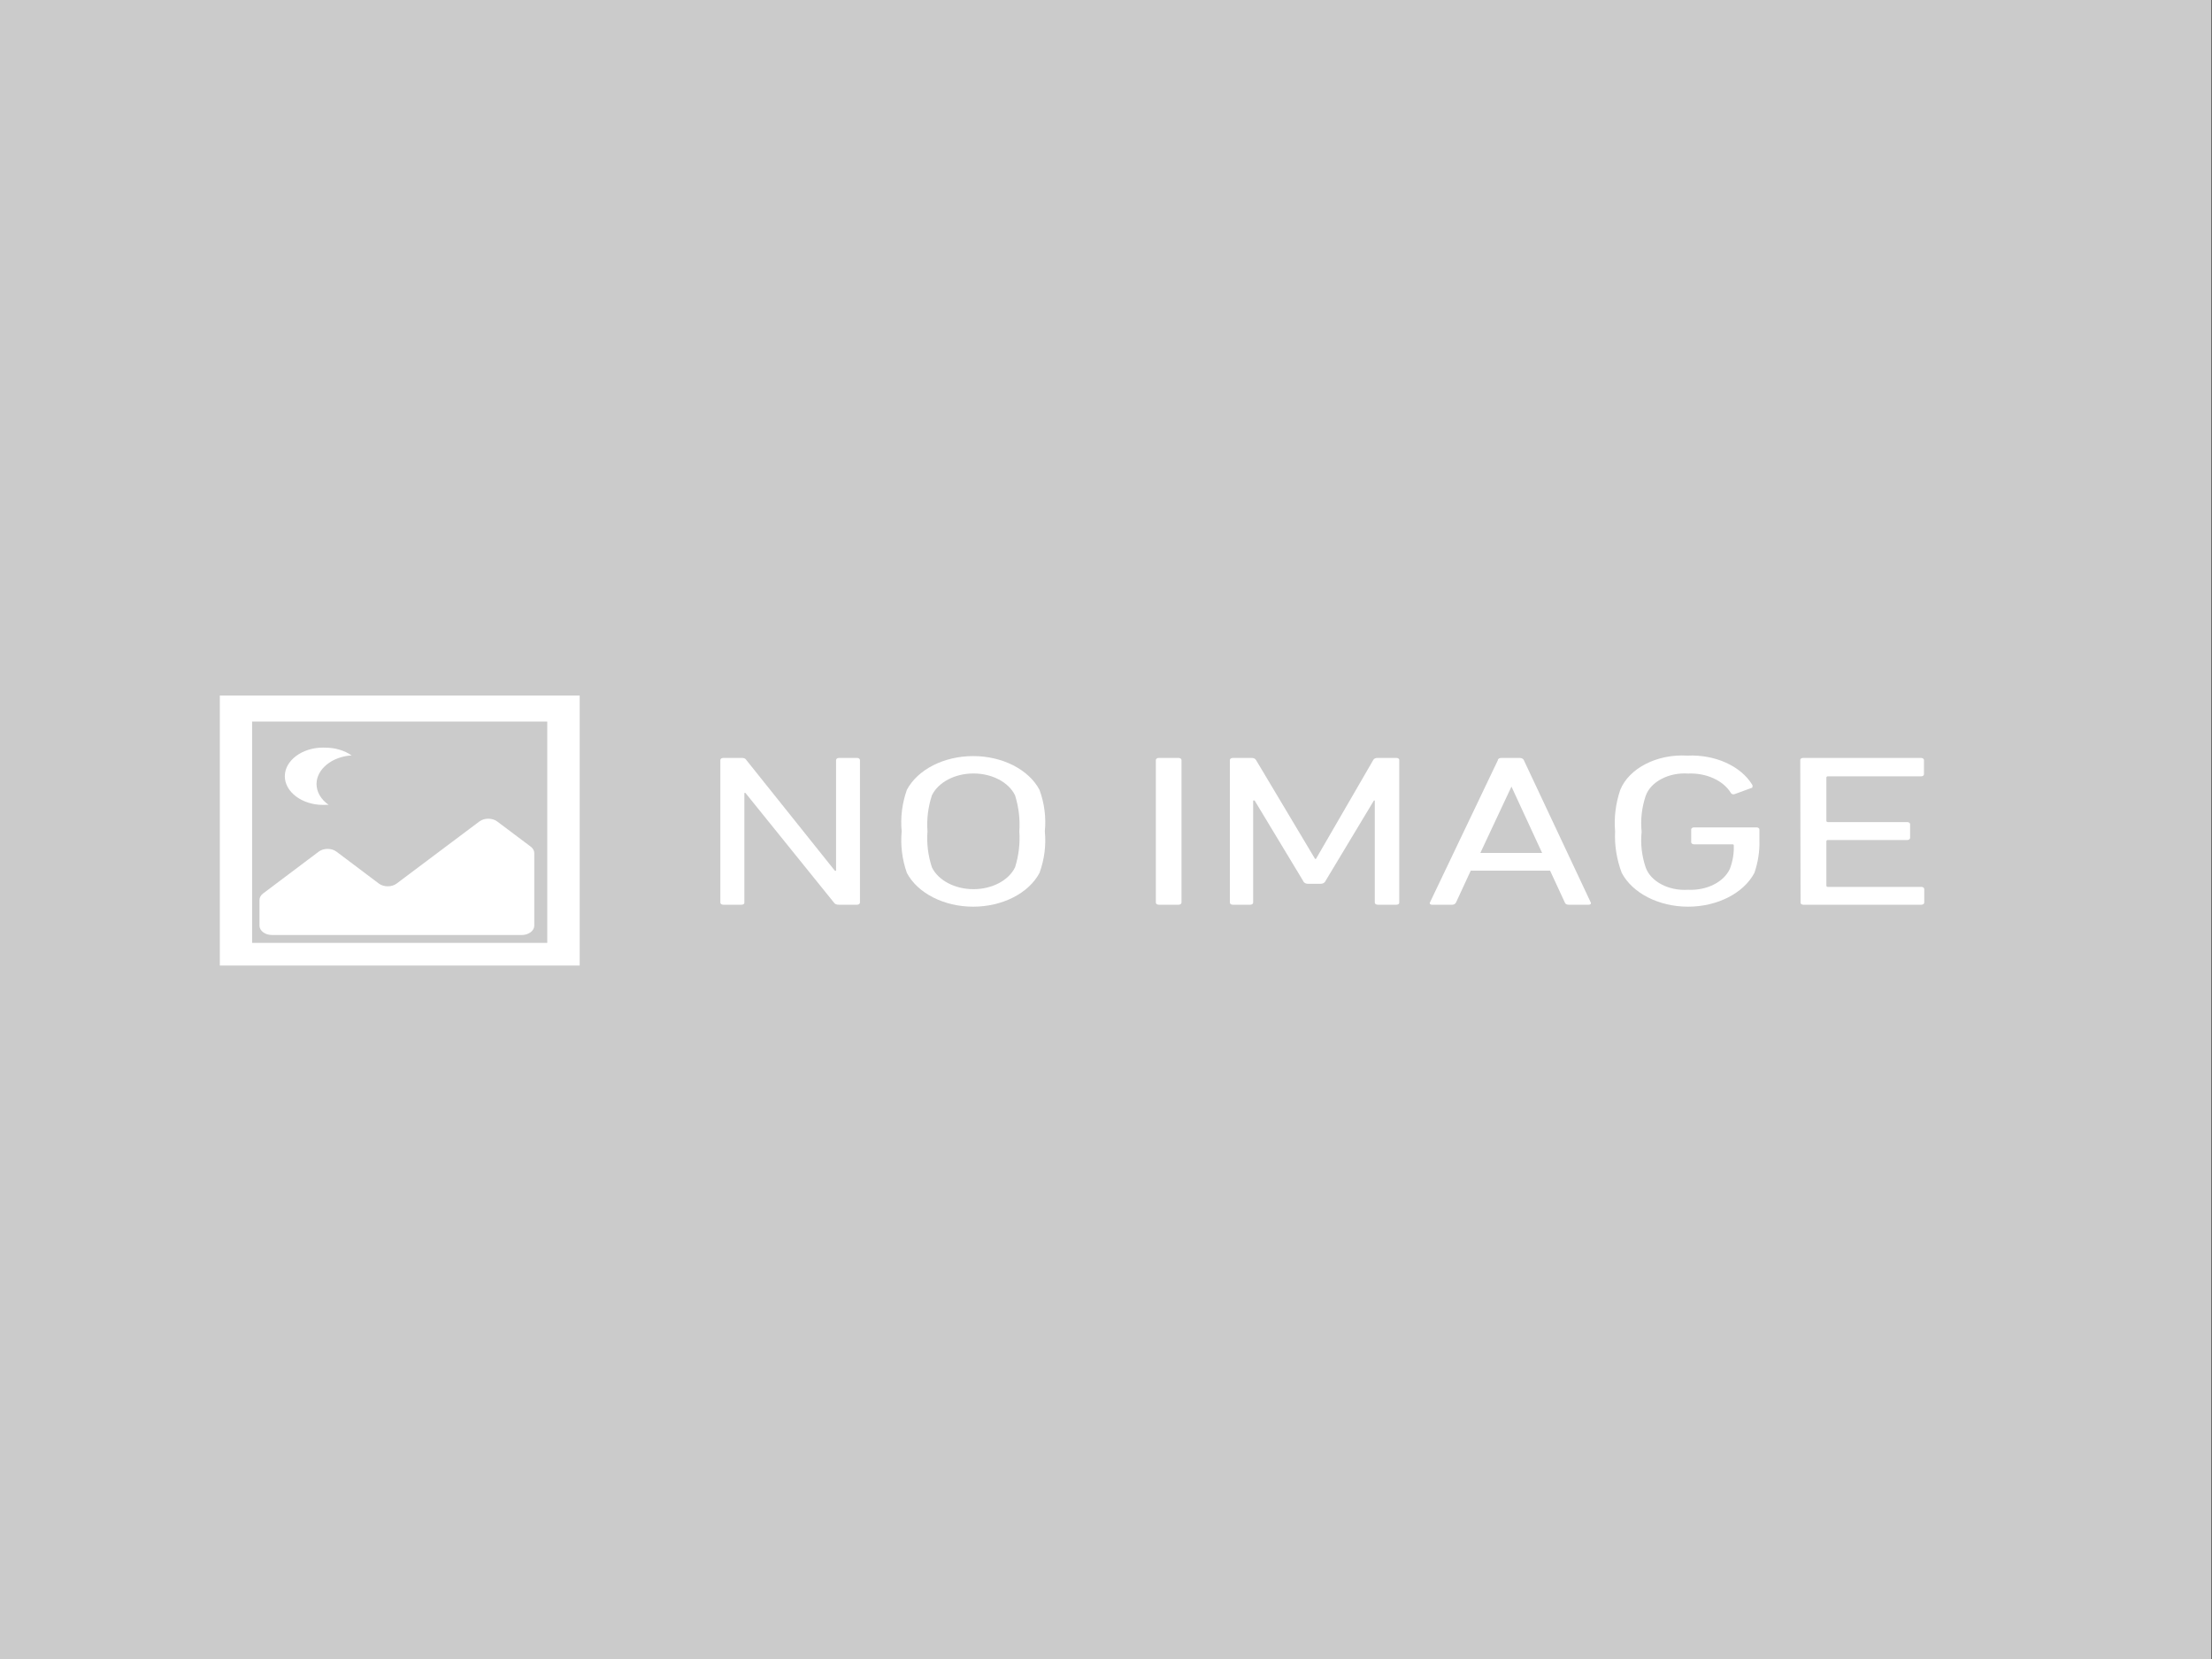 <?xml version="1.0" encoding="UTF-8" standalone="no"?>
<!DOCTYPE svg PUBLIC "-//W3C//DTD SVG 1.1//EN" "http://www.w3.org/Graphics/SVG/1.1/DTD/svg11.dtd">
<svg width="100%" height="100%" viewBox="0 0 200 150" version="1.1" xmlns="http://www.w3.org/2000/svg" xmlns:xlink="http://www.w3.org/1999/xlink" xml:space="preserve" xmlns:serif="http://www.serif.com/" style="fill-rule:evenodd;clip-rule:evenodd;stroke-linejoin:round;stroke-miterlimit:2;">
    <rect x="0" y="0" width="200" height="150" fill="#333333" stroke="none"/>
    <g id="レイヤー_2" transform="matrix(1.333,0,0,1,0,0)">
        <g id="_1">
            <rect x="0" y="0" width="150" height="150" style="fill:rgb(203,203,203);"/>
            <rect x="14.91" y="62.89" width="24.41" height="24.41" style="fill:white;"/>
            <rect x="17.1" y="65.24" width="20.02" height="20.01" style="fill:rgb(203,203,203);"/>
            <path d="M48.86,68.73C48.86,68.727 48.86,68.723 48.86,68.72C48.86,68.616 48.946,68.53 49.05,68.53L50.3,68.53C50.443,68.508 50.583,68.593 50.63,68.73L56.63,78.73L56.71,78.73L56.71,68.73C56.71,68.727 56.71,68.723 56.71,68.72C56.71,68.616 56.796,68.53 56.9,68.53L58.13,68.53C58.133,68.53 58.137,68.53 58.14,68.53C58.245,68.53 58.33,68.615 58.33,68.72C58.33,68.723 58.33,68.727 58.33,68.73L58.33,81.6C58.33,81.603 58.33,81.607 58.33,81.61C58.33,81.715 58.245,81.8 58.14,81.8C58.137,81.8 58.133,81.8 58.13,81.8L56.89,81.8C56.749,81.811 56.615,81.73 56.56,81.6L50.56,71.69L50.49,71.69L50.49,81.6C50.491,81.607 50.491,81.614 50.491,81.62C50.491,81.719 50.41,81.8 50.311,81.8C50.307,81.8 50.304,81.8 50.3,81.8L49.05,81.8C48.946,81.8 48.86,81.714 48.86,81.61C48.86,81.607 48.86,81.603 48.86,81.6L48.86,68.73Z" style="fill:white;fill-rule:nonzero;"/>
            <path d="M61.51,78.92C61.19,77.697 61.071,76.431 61.16,75.17C61.07,73.909 61.188,72.642 61.51,71.42C62.239,69.578 64.029,68.362 66.01,68.362C67.991,68.362 69.781,69.578 70.51,71.42C70.842,72.64 70.964,73.909 70.87,75.17C70.963,76.431 70.841,77.699 70.51,78.92C69.781,80.762 67.991,81.978 66.01,81.978C64.029,81.978 62.239,80.762 61.51,78.92ZM68.85,78.42C69.1,77.356 69.198,76.262 69.14,75.17C69.197,74.075 69.099,72.978 68.85,71.91C68.42,70.726 67.289,69.934 66.03,69.934C64.771,69.934 63.64,70.726 63.21,71.91C62.95,72.976 62.849,74.074 62.91,75.17C62.848,76.262 62.949,77.358 63.21,78.42C63.64,79.604 64.771,80.396 66.03,80.396C67.289,80.396 68.42,79.604 68.85,78.42Z" style="fill:white;fill-rule:nonzero;"/>
            <path d="M78.4,68.73C78.4,68.727 78.4,68.723 78.4,68.72C78.4,68.615 78.485,68.53 78.59,68.53C78.593,68.53 78.597,68.53 78.6,68.53L79.94,68.53C79.943,68.53 79.947,68.53 79.95,68.53C80.055,68.53 80.14,68.615 80.14,68.72C80.14,68.723 80.14,68.727 80.14,68.73L80.14,81.6C80.14,81.603 80.14,81.607 80.14,81.61C80.14,81.715 80.055,81.8 79.95,81.8C79.947,81.8 79.943,81.8 79.94,81.8L78.6,81.8C78.597,81.8 78.593,81.8 78.59,81.8C78.485,81.8 78.4,81.715 78.4,81.61C78.4,81.607 78.4,81.603 78.4,81.6L78.4,68.73Z" style="fill:white;fill-rule:nonzero;"/>
            <path d="M83.42,68.73C83.42,68.727 83.42,68.723 83.42,68.72C83.42,68.615 83.505,68.53 83.61,68.53C83.613,68.53 83.617,68.53 83.62,68.53L84.88,68.53C85.019,68.517 85.151,68.599 85.2,68.73L89.2,77.66L89.26,77.66L93.14,68.73C93.182,68.598 93.313,68.514 93.45,68.53L94.72,68.53C94.724,68.53 94.727,68.53 94.731,68.53C94.83,68.53 94.911,68.611 94.911,68.71C94.911,68.716 94.911,68.723 94.91,68.73L94.91,81.6C94.911,81.607 94.911,81.614 94.911,81.62C94.911,81.719 94.83,81.8 94.731,81.8C94.727,81.8 94.724,81.8 94.72,81.8L93.45,81.8C93.447,81.8 93.443,81.8 93.44,81.8C93.335,81.8 93.25,81.715 93.25,81.61C93.25,81.607 93.25,81.603 93.25,81.6L93.25,72.38L93.19,72.38L89.9,79.67C89.854,79.821 89.708,79.922 89.55,79.91L88.76,79.91C88.598,79.931 88.443,79.828 88.4,79.67L85.1,72.38L85,72.38L85,81.6C85,81.603 85,81.607 85,81.61C85,81.715 84.915,81.8 84.81,81.8C84.807,81.8 84.803,81.8 84.8,81.8L83.62,81.8C83.617,81.8 83.613,81.8 83.61,81.8C83.505,81.8 83.42,81.715 83.42,81.61C83.42,81.607 83.42,81.603 83.42,81.6L83.42,68.73Z" style="fill:white;fill-rule:nonzero;"/>
            <path d="M101.6,68.73C101.6,68.61 101.7,68.53 101.83,68.53L103.1,68.53C103.22,68.534 103.326,68.615 103.36,68.73L107.9,81.6C107.909,81.619 107.914,81.64 107.914,81.661C107.914,81.737 107.851,81.801 107.774,81.801C107.769,81.801 107.765,81.8 107.76,81.8L106.4,81.8C106.275,81.812 106.16,81.724 106.14,81.6L105.14,78.72L99.76,78.72L98.76,81.6C98.7,81.74 98.62,81.8 98.51,81.8L97.13,81.8C97.125,81.8 97.121,81.801 97.116,81.801C97.039,81.801 96.976,81.737 96.976,81.661C96.976,81.64 96.981,81.619 96.99,81.6L101.6,68.73ZM104.6,77.12L102.52,71.12L100.41,77.12L104.6,77.12Z" style="fill:white;fill-rule:nonzero;"/>
            <path d="M109.55,75.17C109.471,73.909 109.589,72.644 109.9,71.42C110.498,69.453 112.401,68.156 114.45,68.32C116.316,68.2 118.072,69.25 118.85,70.95C118.91,71.07 118.85,71.17 118.85,71.22L117.68,71.79C117.65,71.809 117.615,71.819 117.58,71.819C117.499,71.819 117.426,71.767 117.4,71.69C116.888,70.567 115.732,69.87 114.5,69.94C113.191,69.826 111.976,70.673 111.63,71.94C111.361,73.004 111.266,74.105 111.35,75.2C111.265,76.291 111.359,77.389 111.63,78.45C111.976,79.717 113.191,80.564 114.5,80.45C115.767,80.533 116.939,79.745 117.34,78.54C117.533,77.861 117.621,77.156 117.6,76.45C117.6,76.38 117.6,76.34 117.48,76.34L114.91,76.34C114.907,76.34 114.903,76.34 114.9,76.34C114.795,76.34 114.71,76.255 114.71,76.15C114.71,76.147 114.71,76.143 114.71,76.14L114.71,75C114.71,74.896 114.796,74.81 114.9,74.81C114.903,74.81 114.907,74.81 114.91,74.81L119.14,74.81C119.143,74.81 119.147,74.81 119.15,74.81C119.254,74.81 119.34,74.896 119.34,75L119.34,76C119.36,76.984 119.245,77.967 119,78.92C118.271,80.762 116.481,81.978 114.5,81.978C112.519,81.978 110.729,80.762 110,78.92C109.657,77.701 109.505,76.436 109.55,75.17Z" style="fill:white;fill-rule:nonzero;"/>
            <path d="M122.11,68.73C122.109,68.723 122.109,68.716 122.109,68.71C122.109,68.611 122.19,68.53 122.289,68.53C122.293,68.53 122.296,68.53 122.3,68.53L130.3,68.53C130.303,68.53 130.307,68.53 130.31,68.53C130.415,68.53 130.5,68.615 130.5,68.72C130.5,68.723 130.5,68.727 130.5,68.73L130.5,70C130.5,70.004 130.5,70.007 130.5,70.011C130.5,70.11 130.419,70.191 130.32,70.191C130.314,70.191 130.307,70.191 130.3,70.19L124,70.19C123.997,70.19 123.993,70.189 123.989,70.189C123.929,70.189 123.879,70.239 123.879,70.299C123.879,70.303 123.88,70.307 123.88,70.31L123.88,74.21C123.88,74.213 123.879,74.217 123.879,74.221C123.879,74.281 123.929,74.331 123.989,74.331C123.993,74.331 123.997,74.33 124,74.33L129.36,74.33C129.363,74.33 129.367,74.33 129.37,74.33C129.474,74.33 129.56,74.416 129.56,74.52L129.56,75.75C129.56,75.753 129.56,75.757 129.56,75.76C129.56,75.865 129.475,75.95 129.37,75.95C129.367,75.95 129.363,75.95 129.36,75.95L124,75.95C123.997,75.95 123.993,75.949 123.989,75.949C123.929,75.949 123.879,75.999 123.879,76.059C123.879,76.063 123.88,76.067 123.88,76.07L123.88,80.07C123.88,80.073 123.879,80.077 123.879,80.081C123.879,80.141 123.929,80.191 123.989,80.191C123.993,80.191 123.997,80.19 124,80.19L130.32,80.19C130.323,80.19 130.327,80.19 130.33,80.19C130.435,80.19 130.52,80.275 130.52,80.38C130.52,80.383 130.52,80.387 130.52,80.39L130.52,81.6C130.52,81.603 130.52,81.607 130.52,81.61C130.52,81.715 130.435,81.8 130.33,81.8C130.327,81.8 130.323,81.8 130.32,81.8L122.32,81.8C122.316,81.8 122.313,81.8 122.309,81.8C122.21,81.8 122.129,81.719 122.129,81.62C122.129,81.614 122.129,81.607 122.13,81.6L122.11,68.73Z" style="fill:white;fill-rule:nonzero;"/>
            <path d="M33.72,74.27C33.39,73.942 32.85,73.942 32.52,74.27L26.9,79.89C26.57,80.218 26.03,80.218 25.7,79.89L22.82,77C22.49,76.672 21.95,76.672 21.62,77L17.85,80.78C17.69,80.938 17.599,81.155 17.6,81.38L17.6,83.7C17.605,84.163 17.987,84.54 18.45,84.54L35.39,84.54C35.853,84.54 36.235,84.163 36.24,83.7L36.24,77.14C36.241,76.915 36.15,76.698 35.99,76.54L33.72,74.27Z" style="fill:white;fill-rule:nonzero;"/>
            <path d="M21.47,70.88C21.476,69.541 22.515,68.413 23.85,68.3C23.366,67.852 22.73,67.602 22.07,67.6C22.016,67.597 21.963,67.595 21.909,67.595C20.488,67.595 19.319,68.764 19.319,70.185C19.319,71.606 20.488,72.775 21.909,72.775C21.963,72.775 22.016,72.773 22.07,72.77L22.29,72.77C21.766,72.281 21.469,71.596 21.47,70.88Z" style="fill:white;fill-rule:nonzero;"/>
        </g>
    </g>
</svg>
